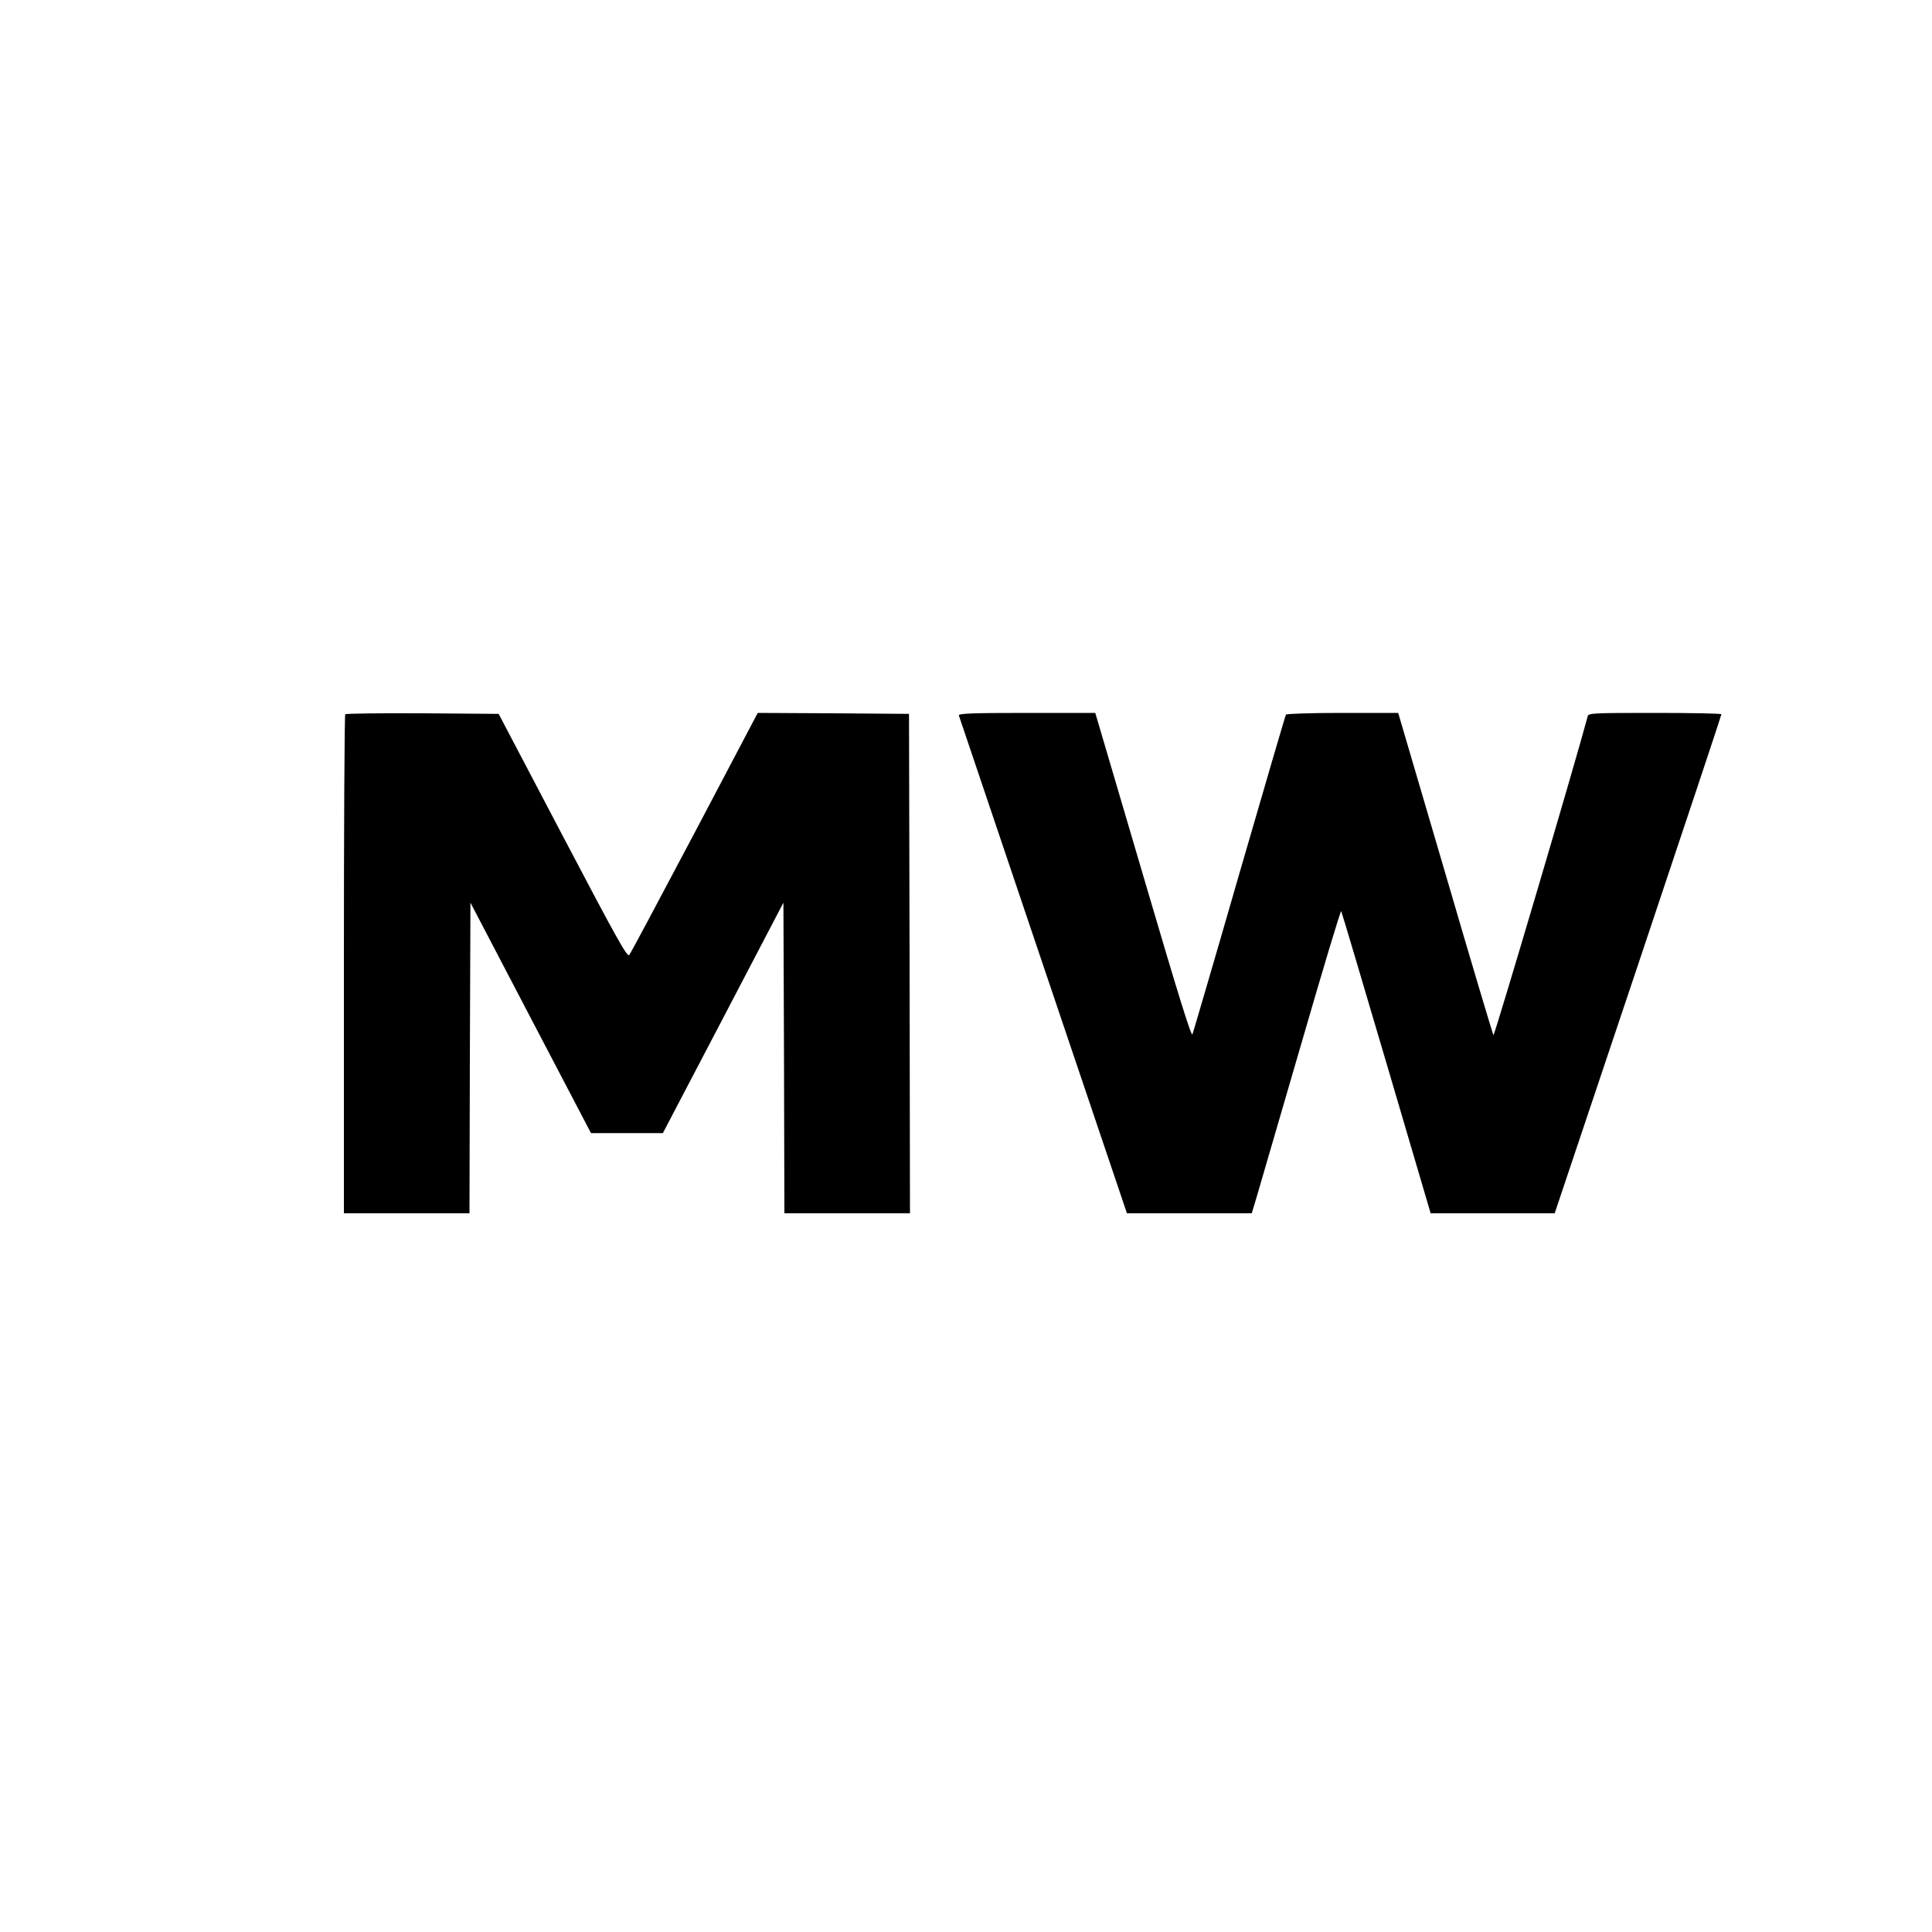 <?xml version="1.0" standalone="no"?>
<!DOCTYPE svg PUBLIC "-//W3C//DTD SVG 20010904//EN"
 "http://www.w3.org/TR/2001/REC-SVG-20010904/DTD/svg10.dtd">
<svg version="1.0" xmlns="http://www.w3.org/2000/svg"
 width="1000pt" height="1000pt" viewBox="0 0 1000 1000"
 preserveAspectRatio="xMidYMid meet">
<g transform="translate(0,1000) scale(0.1,-0.1)"
fill="#000000" stroke="none">
<path d="M1787 6303 c-4 -3 -7 -586 -7 -1295 l0 -1288 325 0 325 0 2 804 3
804 312 -597 312 -596 186 0 186 0 312 596 312 597 3 -804 2 -804 325 0 325 0
-2 1293 -3 1292 -391 3 -392 2 -326 -619 c-180 -340 -332 -626 -339 -634 -10
-14 -65 85 -344 616 l-332 632 -393 3 c-217 1 -397 -1 -401 -5z"/>
<path d="M4963 6297 c2 -7 199 -589 437 -1295 l433 -1282 323 0 323 0 25 83
c13 45 116 399 229 786 112 387 206 700 209 695 3 -5 108 -359 234 -786 l229
-778 321 0 321 0 432 1288 c237 708 431 1290 431 1295 0 4 -155 7 -344 7 -319
0 -344 -1 -348 -17 -64 -241 -484 -1660 -488 -1651 -4 7 -117 385 -250 841
l-243 827 -288 0 c-158 0 -290 -4 -293 -9 -3 -4 -111 -374 -241 -822 -129
-448 -239 -822 -243 -833 -6 -13 -77 217 -241 775 -129 437 -240 815 -248 842
l-14 47 -355 0 c-282 0 -355 -3 -351 -13z"/>
</g>
</svg>
